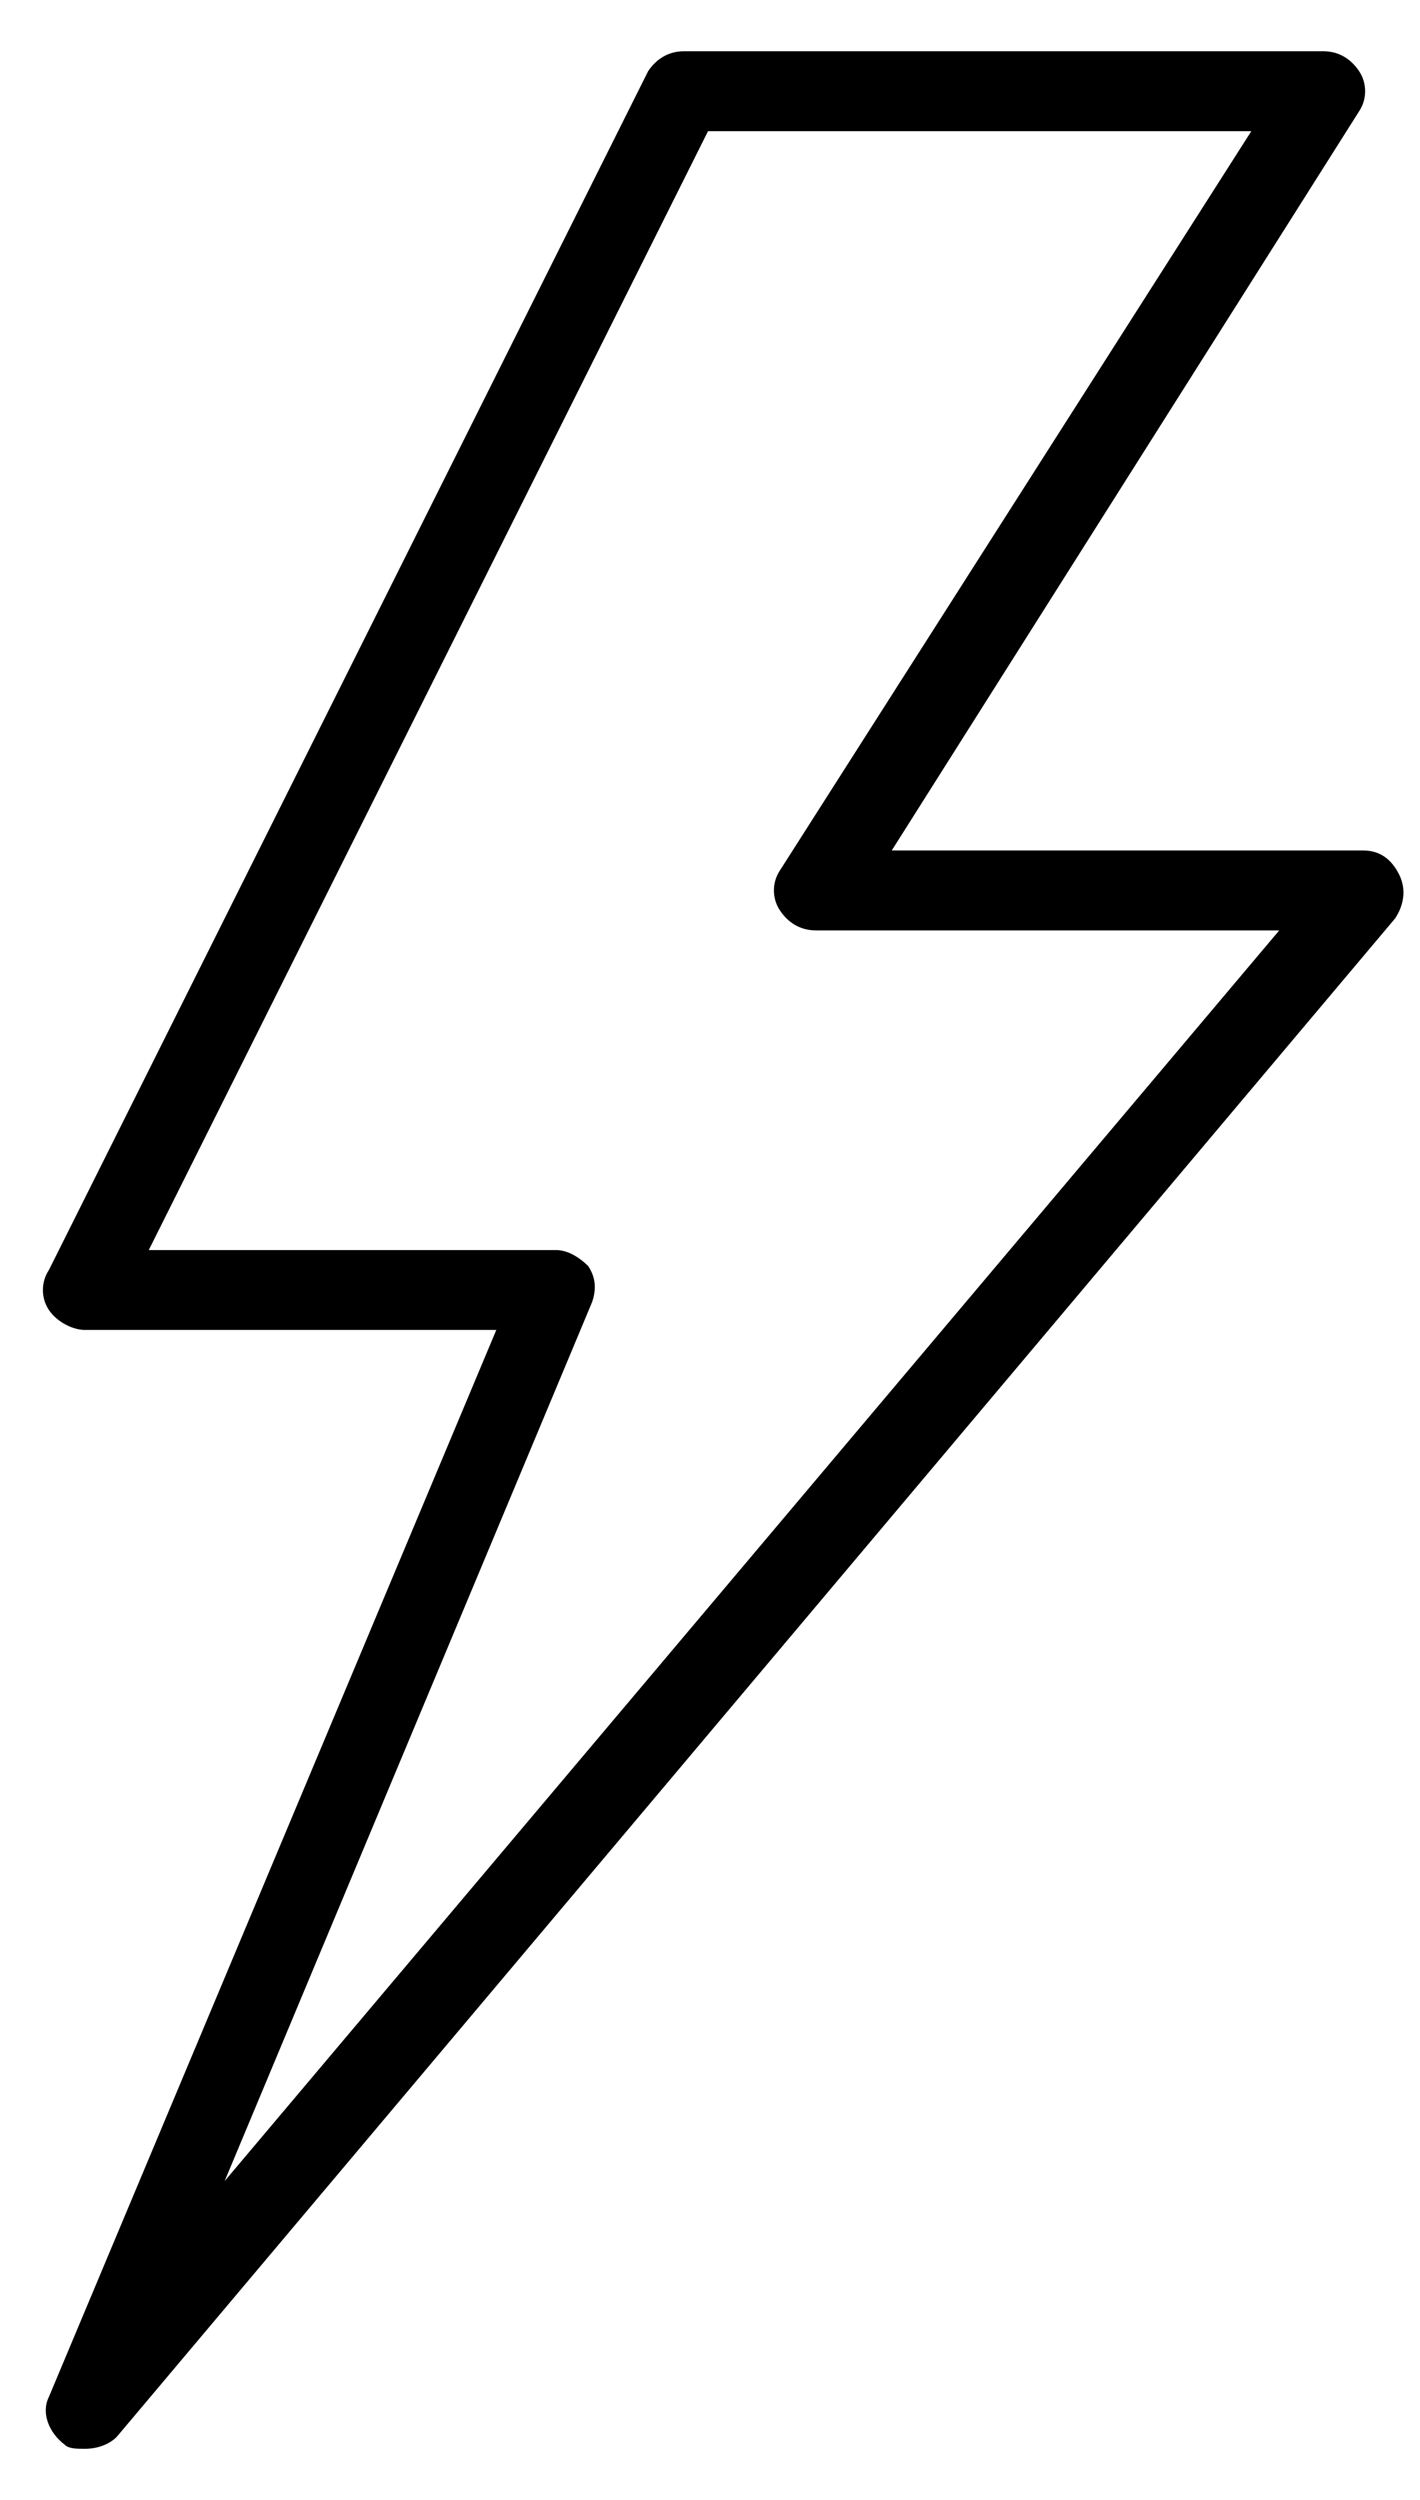 <?xml version="1.0" encoding="UTF-8"?> <svg xmlns="http://www.w3.org/2000/svg" width="25" height="44" viewBox="0 0 25 44" fill="none"><path d="M24.632 15.39C24.491 15.109 24.28 14.968 23.999 14.968H15.7L23.929 1.957C24.069 1.746 24.069 1.465 23.929 1.254C23.788 1.043 23.577 0.902 23.296 0.902H12.043C11.762 0.902 11.551 1.043 11.41 1.254L0.861 22.352C0.72 22.564 0.72 22.845 0.861 23.056C1.002 23.267 1.283 23.407 1.494 23.407H8.738L0.861 42.185C0.72 42.466 0.861 42.818 1.142 43.029C1.212 43.099 1.353 43.099 1.494 43.099C1.705 43.099 1.916 43.029 2.056 42.888L24.562 16.164C24.702 15.953 24.773 15.671 24.632 15.39ZM3.955 38.387L10.425 22.915C10.496 22.704 10.496 22.493 10.355 22.282C10.214 22.142 10.004 22.001 9.793 22.001H2.619L12.465 2.309H22.03L13.731 15.32C13.59 15.531 13.59 15.812 13.731 16.023C13.872 16.234 14.083 16.375 14.364 16.375H22.522L3.955 38.387Z" fill="black"></path></svg> 